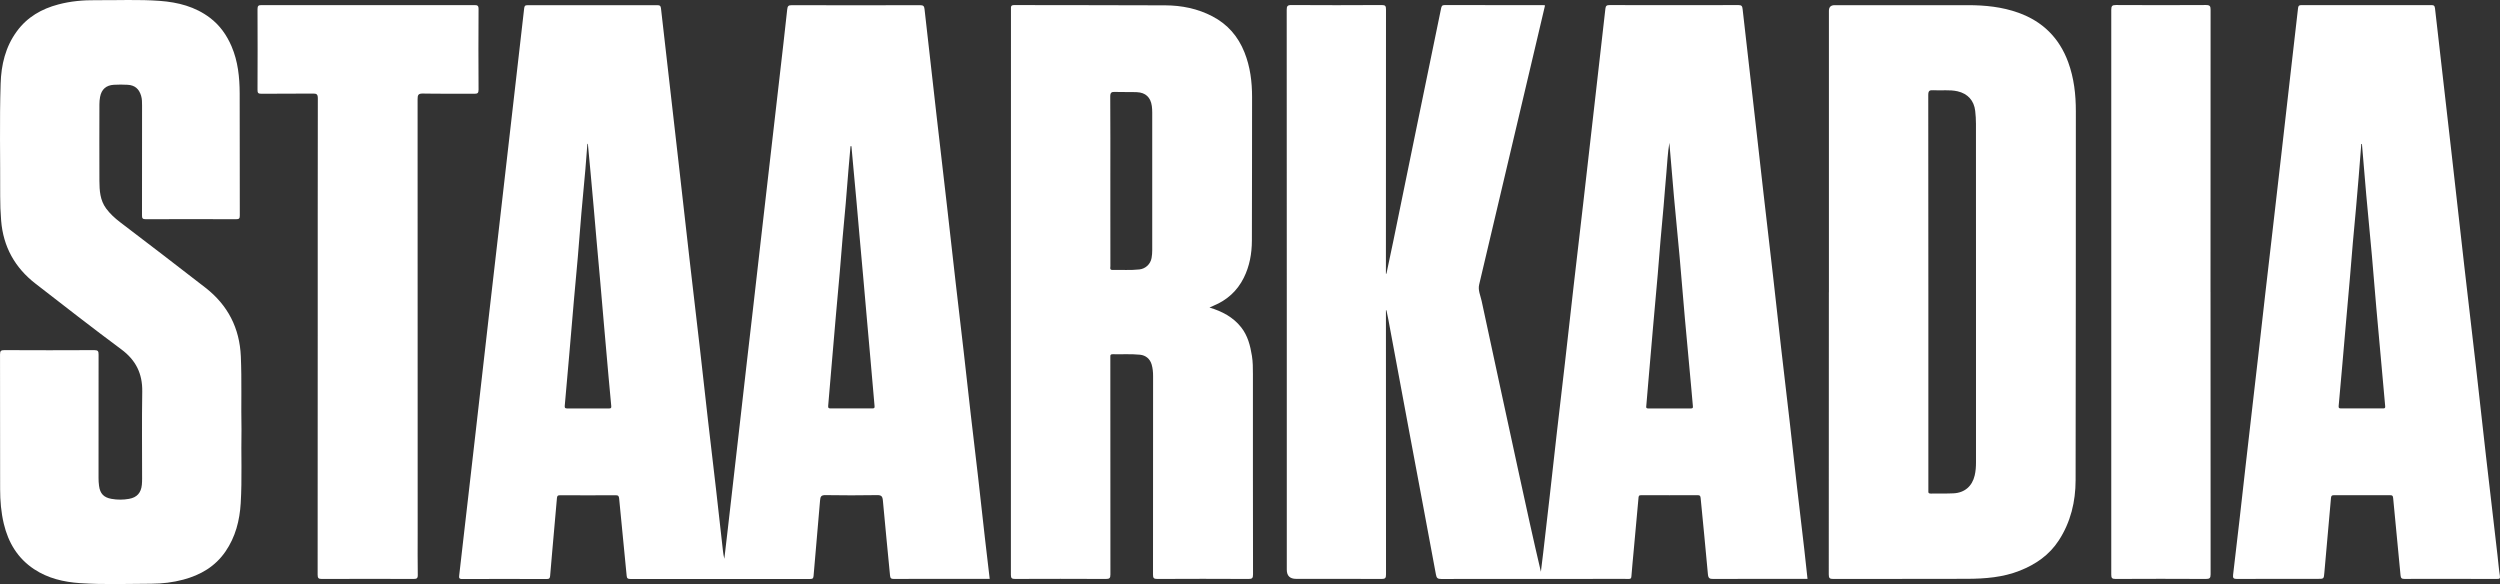 <svg xmlns="http://www.w3.org/2000/svg" id="a" width="1229.05" height="287.14" viewBox="0 0 1229.05 287.14"><rect x="0" y="0" width="1229.05" height="287.14" fill="#333333" stroke="none"/><path d="M1086.74,143.57c0,46.24-.01,92.49.04,138.73,0,1.85-.44,2.33-2.32,2.32-14.81-.08-29.63-.08-44.44,0-1.77,0-2.08-.5-2.08-2.16.04-92.55.04-185.11,0-277.66,0-1.87.46-2.34,2.33-2.33,14.74.08,29.49.09,44.23,0,1.97,0,2.27.61,2.27,2.37-.05,46.24-.04,92.49-.04,138.73h0Z" fill="#fff"></path><path d="M681.35,152.5v2.46c0,42.48-.01,84.96.04,127.44,0,1.78-.37,2.24-2.2,2.23-13.99-.09-27.98-.05-41.98-.05-3.07,0-4.6-1.5-4.6-4.5v-130.53c0-48.24,0-96.47-.04-144.71,0-1.81.37-2.37,2.3-2.36,14.81.09,29.63.09,44.44,0,1.78,0,2.07.51,2.07,2.15-.05,42.55-.04,85.1-.04,127.65v2.25l.25.04c1.14-5.38,2.31-10.76,3.41-16.16,3.88-18.87,7.72-37.75,11.6-56.62,3.95-19.22,7.93-38.44,11.87-57.67.22-1.06.46-1.64,1.77-1.63,16.19.05,32.37.04,48.56.04.2,0,.4.06.77.11-1.45,6.14-2.88,12.25-4.32,18.36-9.37,39.64-18.75,79.27-28.07,118.92-.65,2.76.65,5.39,1.22,8.03,6.09,28.42,12.26,56.83,18.42,85.24,3.46,15.96,6.95,31.91,10.71,47.9.39-3.17.79-6.33,1.16-9.5,1.08-9.3,2.15-18.61,3.21-27.92,1.15-10.19,2.26-20.39,3.43-30.58,1.31-11.42,2.68-22.82,3.98-34.24,1.44-12.58,2.82-25.16,4.26-37.73,1.57-13.74,3.2-27.47,4.78-41.2,1.84-15.98,3.64-31.97,5.47-47.95,1.82-15.92,3.65-31.83,5.43-47.75.15-1.38.68-1.72,2.04-1.72,21.12.05,42.25.05,63.37,0,1.57,0,1.88.52,2.04,1.95,1.69,15.24,3.46,30.47,5.2,45.71,1.71,15.03,3.38,30.07,5.1,45.1,1.58,13.87,3.22,27.73,4.8,41.6,1.3,11.42,2.54,22.84,3.84,34.26,1.44,12.57,2.94,25.13,4.38,37.7,1.17,10.19,2.26,20.39,3.42,30.58s2.39,20.37,3.57,30.56c.56,4.81,1.06,9.63,1.6,14.63h-2.28c-14.68,0-29.36-.03-44.03.04-1.85,0-2.48-.31-2.66-2.35-1.09-12.48-2.39-24.94-3.57-37.42-.1-1.01-.34-1.42-1.45-1.42-9.26.04-18.52.05-27.78,0-1.25,0-1.25.6-1.33,1.47-.77,8.52-1.55,17.05-2.33,25.57-.39,4.3-.82,8.59-1.15,12.89-.07.97-.35,1.27-1.33,1.25-2.67-.07-5.35-.02-8.02-.02-28.05,0-56.1-.02-84.16.04-1.72,0-2.27-.44-2.58-2.15-4.28-23.19-8.67-46.37-13-69.55-3.48-18.59-6.92-37.19-10.39-55.79-.28-1.52-.63-3.04-.94-4.56-.09-.02-.17-.05-.26-.07h0v-.02h0ZM820.69,70.24c-.87,5.23-1.02,9.92-1.45,14.59-.52,5.51-.9,11.03-1.38,16.54-.48,5.58-1.03,11.15-1.51,16.73s-.88,11.18-1.37,16.76c-.76,8.72-1.57,17.44-2.33,26.16-.78,8.93-1.54,17.86-2.31,26.79-.33,3.82-.67,7.63-.97,11.46-.05.66-.39,1.54.94,1.53,6.99-.04,13.99-.03,20.99,0,.81,0,1.05-.25.96-1.08-.3-2.93-.52-5.86-.78-8.79-1.05-11.51-2.14-23.02-3.17-34.54-.89-10.01-1.67-20.02-2.57-30.03-.88-9.86-1.89-19.71-2.78-29.57-.78-8.63-1.47-17.28-2.26-26.53h0v-.02h0Z" fill="#fff"></path><path d="M486.58,284.58h-16.04c-10.36,0-20.71-.03-31.07.04-1.4,0-1.79-.35-1.92-1.75-1.14-12.27-2.43-24.53-3.51-36.81-.18-2.09-.76-2.68-2.87-2.65-8.43.13-16.87.15-25.31,0-2.17-.04-2.55.73-2.7,2.59-1.02,12.35-2.15,24.69-3.19,37.05-.1,1.2-.36,1.58-1.64,1.58-29.49-.04-58.99-.04-88.48,0-1.21,0-1.65-.3-1.77-1.55-1.21-12.68-2.5-25.35-3.7-38.02-.12-1.23-.47-1.6-1.71-1.59-9.12.05-18.24.05-27.37,0-1.21,0-1.42.44-1.51,1.5-.74,8.8-1.55,17.6-2.33,26.4-.34,3.89-.7,7.78-1,11.67-.09,1.12-.34,1.62-1.68,1.62-13.85-.06-27.71-.07-41.56,0-1.56,0-1.61-.62-1.47-1.78.76-6.52,1.49-13.04,2.24-19.56.9-7.81,1.8-15.62,2.7-23.43,1.05-9.1,2.09-18.2,3.13-27.31,1.02-8.9,2.03-17.8,3.04-26.7,1.15-10.13,2.3-20.26,3.46-30.39,1.32-11.49,2.65-22.98,3.97-34.47,1.57-13.67,3.13-27.34,4.7-41.01,1.58-13.81,3.16-27.62,4.75-41.42,1.32-11.49,2.68-22.99,3.95-34.49.13-1.21.47-1.55,1.71-1.55,21.26.04,42.53.04,63.79,0,1.21,0,1.62.3,1.76,1.55,2.83,25.03,5.71,50.06,8.57,75.09,1.85,16.18,3.64,32.38,5.5,48.56,1.71,14.88,3.48,29.76,5.19,44.65,1.3,11.35,2.53,22.7,3.83,34.05,1.3,11.34,2.67,22.68,3.97,34.02,1.16,10.12,2.27,20.25,3.41,30.37.15,1.29.34,2.57.68,3.87.59-5.01,1.18-10.02,1.75-15.03,1.05-9.1,2.08-18.2,3.12-27.31.88-7.68,1.76-15.35,2.63-23.03,1.16-10.19,2.31-20.39,3.48-30.58,1.03-8.97,2.08-17.94,3.11-26.91,1.31-11.42,2.6-22.85,3.91-34.27,1.44-12.58,2.89-25.16,4.33-37.74,1.59-13.81,3.18-27.62,4.76-41.42,1.3-11.29,2.62-22.58,3.83-33.88.17-1.6.65-1.99,2.21-1.99,21.06.05,42.11.06,63.17,0,1.55,0,1.95.5,2.11,1.89,1.93,17.35,3.89,34.7,5.88,52.04,1.71,14.96,3.47,29.92,5.18,44.88,1.44,12.58,2.83,25.16,4.27,37.74,1.3,11.35,2.66,22.69,3.96,34.04,1.17,10.19,2.27,20.39,3.44,30.58s2.41,20.37,3.58,30.56c1.16,10.12,2.25,20.25,3.4,30.37.75,6.59,1.54,13.17,2.34,19.98l.02-.04h0ZM418.58,71.86h-.45c-.34,3.86-.69,7.72-1.01,11.58-.46,5.51-.86,11.03-1.34,16.54-.49,5.65-1.05,11.29-1.54,16.94-.48,5.58-.89,11.17-1.38,16.76-.62,7.15-1.29,14.3-1.92,21.46-.64,7.29-1.26,14.59-1.88,21.88-.64,7.5-1.24,15.01-1.91,22.5-.09,1.04.22,1.28,1.19,1.27,6.86-.03,13.72-.04,20.58,0,.95,0,1.11-.31,1.03-1.19-.68-7.43-1.3-14.86-1.95-22.29-.6-6.88-1.22-13.76-1.83-20.65-.61-6.88-1.2-13.76-1.81-20.64-.62-7.01-1.26-14.01-1.89-21.02-.46-5.17-.9-10.34-1.36-15.51-.5-5.51-1.01-11.01-1.52-16.52-.34-3.71-.67-7.41-1.01-11.12h0ZM289.01,70.72h-.24c-.32,4.13-.6,8.27-.97,12.39-.63,7.21-1.34,14.4-1.97,21.61-.62,7.21-1.14,14.43-1.76,21.64-.61,7.15-1.32,14.29-1.94,21.44-.79,8.99-1.54,17.99-2.31,26.98-.71,8.24-1.43,16.49-2.18,24.73-.09.98.17,1.3,1.19,1.29,6.85-.04,13.71-.03,20.56,0,.83,0,1.22-.13,1.12-1.13-.48-4.76-.89-9.53-1.32-14.3-.75-8.51-1.5-17.03-2.25-25.54-.61-6.94-1.19-13.89-1.8-20.84-.62-7.07-1.27-14.14-1.9-21.21-.46-5.23-.9-10.47-1.36-15.71-.5-5.64-1.01-11.28-1.52-16.92-.44-4.81-.9-9.62-1.35-14.43h0Z" fill="#fff"></path><path d="M899.13,143.64V5.3c0-1.84.95-2.76,2.86-2.76h65.44c8.48,0,16.82.84,24.86,3.72,11.95,4.29,20.11,12.4,24.48,24.31,2.86,7.81,3.77,15.92,3.76,24.19-.03,60.44.01,120.87-.12,181.31-.02,10.55-2.41,20.62-8.28,29.63-4.67,7.17-11.3,11.74-19.14,14.85-8.32,3.3-17.05,3.97-25.84,4.01-21.95.09-43.9,0-65.85.07-1.81,0-2.24-.42-2.24-2.23.06-46.25.05-92.5.05-138.76h.02ZM971.44,143.51c0-27.55,0-55.09-.02-82.64,0-2.12-.13-4.25-.37-6.35-.57-5.07-3.67-8.5-8.69-9.64-3.92-.89-7.93-.26-11.89-.52-1.9-.12-2.5.29-2.5,2.36.07,64.55.05,129.1.05,193.64,0,.34.04.69,0,1.03-.14.99.27,1.28,1.26,1.26,3.7-.07,7.41.06,11.11-.12,5.47-.27,9.19-3.5,10.42-8.84.48-2.07.63-4.19.63-6.32v-83.87h0Z" fill="#fff"></path><path d="M594.61,151.18c6.19,1.89,11.58,4.67,15.57,9.73,3.26,4.14,4.47,9,5.29,14.03.48,2.99.49,6,.49,9.01,0,32.82-.02,65.64.05,98.46,0,1.81-.43,2.22-2.23,2.21-14.95-.08-29.9-.08-44.85,0-1.76,0-2.09-.48-2.09-2.14.05-32.54.04-65.09.04-97.63,0-1.92-.17-3.82-.71-5.67-.8-2.74-2.88-4.51-5.74-4.8-4.45-.44-8.91-.13-13.36-.24-.85-.02-1.3.23-1.21,1.15.04.48,0,.96,0,1.44,0,35.22-.02,70.43.04,105.65,0,1.8-.4,2.25-2.23,2.24-14.88-.08-29.77-.07-44.65-.01-1.58,0-2.05-.34-2.05-2,.04-92.7.04-185.4.03-278.1,0-1.14-.17-2.02,1.59-2.02,24.76.08,49.52,0,74.28.13,8.09.04,15.91,1.61,23.18,5.41,7.5,3.92,12.63,9.88,15.75,17.69,2.84,7.11,3.75,14.52,3.74,22.1-.04,23.5,0,47-.09,70.5-.03,6.34-1.13,12.52-4,18.28-3.23,6.46-8.26,10.97-14.91,13.72-.57.23-1.12.49-1.93.85h0ZM545.87,88.95v14.17c0,9.24,0,18.49.02,27.73,0,.77-.48,1.9,1.1,1.86,4.38-.11,8.77.23,13.15-.25,3.02-.33,5.45-2.6,6-5.62.23-1.27.32-2.58.32-3.88.02-22.53.02-45.05,0-67.58,0-1.09-.05-2.19-.2-3.27-.59-4.27-3.06-6.62-7.36-6.8-3.56-.15-7.13.02-10.69-.13-1.78-.07-2.4.31-2.39,2.28.1,13.83.05,27.66.05,41.49Z" fill="#fff"></path><path d="M118.72,211.19c-.24,12.06.34,24.12-.38,36.17-.51,8.53-2.57,16.61-7.48,23.76-5.05,7.37-12.24,11.56-20.71,13.83-5.13,1.37-10.37,2-15.65,2.02-11.73.04-23.46.5-35.17-.29-8.01-.54-15.72-2.34-22.54-6.84-8.07-5.33-12.69-13.02-14.91-22.3-1.35-5.63-1.81-11.34-1.82-17.1-.02-22.06,0-44.13-.05-66.19,0-1.73.45-2.13,2.15-2.12,14.75.07,29.49.08,44.24,0,1.83,0,2.06.59,2.06,2.2-.05,20.21-.04,40.43-.02,60.64,0,1.3.07,2.61.25,3.89.51,3.81,2.29,5.71,6.12,6.39,2.85.51,5.75.51,8.6,0,3.92-.68,5.95-2.97,6.33-6.95.09-.95.12-1.92.12-2.87,0-14.32-.16-28.65.07-42.96.14-8.8-3.14-15.41-10.25-20.69-14.25-10.58-28.25-21.49-42.27-32.37-10.09-7.83-15.82-18.1-16.85-30.94-.32-4.04-.49-8.07-.47-12.11.07-18.43-.37-36.87.22-55.29.29-9.19,2.33-17.99,7.95-25.66,5.15-7.04,12.17-11.05,20.41-13.23C34.72.57,40.93.03,47.18.09c10.49.09,20.99-.44,31.47.35,8.87.67,17.29,2.81,24.55,8.3,4.88,3.69,8.26,8.49,10.65,14.07,3.16,7.39,3.95,15.2,3.98,23.11.07,20.01,0,40.02.06,60.03,0,1.41-.3,1.82-1.78,1.82-14.82-.06-29.63-.06-44.45,0-1.62,0-1.86-.49-1.85-1.95.05-17.95.04-35.91.03-53.86,0-1.64.01-3.28-.47-4.89-1.03-3.41-3.09-5.19-6.63-5.39-2.26-.13-4.53-.13-6.78,0-3.79.22-6.06,2.25-6.76,5.97-.23,1.2-.33,2.45-.33,3.68-.02,12.54-.06,25.08,0,37.62.03,4.74.31,9.47,3.29,13.52,1.92,2.62,4.29,4.77,6.86,6.74,14.04,10.74,28.13,21.42,42.07,32.3,10.92,8.53,16.72,19.78,17.31,33.72.51,11.99.08,23.98.32,35.97h-.01.01Z" fill="#fff"></path><path d="M1204.73,284.58c-7.54,0-15.09-.04-22.63.03-1.41.01-1.82-.41-1.95-1.8-1.18-12.68-2.45-25.35-3.64-38.03-.1-1.1-.48-1.34-1.48-1.33-9.19.03-18.38.03-27.57,0-1.01,0-1.4.21-1.5,1.32-1.06,12.28-2.19,24.55-3.27,36.83-.26,2.98-.22,2.98-3.29,2.98-13.24,0-26.47-.03-39.71.04-1.67,0-2.05-.45-1.86-2.02,1.09-8.96,2.12-17.92,3.14-26.89,1.03-9.03,2.03-18.07,3.06-27.11,1-8.83,2.03-17.66,3.04-26.49,1.03-8.97,2.08-17.94,3.1-26.9,1.16-10.13,2.28-20.26,3.44-30.39,1.17-10.2,2.37-20.39,3.54-30.59,1.48-12.78,2.95-25.57,4.41-38.35,1.42-12.45,2.83-24.9,4.25-37.34,1.32-11.49,2.68-22.98,3.95-34.48.13-1.21.46-1.55,1.7-1.55,21.26.04,42.52.04,63.78,0,1.26,0,1.7.26,1.86,1.63,2.65,23.6,5.39,47.2,8.09,70.8,2.12,18.63,4.18,37.27,6.31,55.9,1.85,16.17,3.77,32.34,5.62,48.51,1.71,15.01,3.35,30.04,5.06,45.05,1.86,16.23,3.77,32.46,5.65,48.69.39,3.33.64,6.67,1.16,9.98.22,1.43-.24,1.55-1.44,1.54-7.61-.05-15.22-.02-22.84-.02h.02,0ZM1161.18,70.79c-.11,0-.21-.01-.32-.02-.43,5.43-.85,10.87-1.29,16.3-.42,5.1-.86,10.2-1.31,15.3-.5,5.64-1.06,11.28-1.55,16.93s-.92,11.3-1.41,16.95c-.62,7.15-1.27,14.3-1.89,21.45-.63,7.22-1.25,14.44-1.88,21.66-.59,6.74-1.18,13.49-1.8,20.23-.08.88.15,1.2,1.08,1.2,6.92-.03,13.85-.02,20.77,0,.74,0,1.11-.14,1.03-1.03-.59-6.26-1.12-12.53-1.69-18.8-.9-9.94-1.82-19.88-2.69-29.82-.75-8.51-1.4-17.02-2.16-25.52-.89-9.92-1.88-19.84-2.77-29.76-.75-8.35-1.42-16.7-2.12-25.06h0Z" fill="#fff"></path><path d="M156.2,165.14c0-38.92-.02-77.83.05-116.75,0-2.05-.56-2.42-2.47-2.39-8.43.11-16.87,0-25.31.09-1.61.02-1.88-.47-1.87-1.94.06-13.22.07-26.45,0-39.67-.01-1.69.53-1.98,2.07-1.97,34.84.04,69.68.04,104.52,0,1.47,0,2.09.18,2.08,1.93-.09,13.22-.08,26.45,0,39.67,0,1.7-.53,1.99-2.07,1.98-8.44-.07-16.87.06-25.31-.1-2.28-.04-2.59.74-2.59,2.75.05,71.26.04,142.51.04,213.77,0,6.71-.07,13.43.05,20.14.03,1.7-.54,1.97-2.06,1.97-15.02-.05-30.04-.06-45.06.01-1.71,0-2.11-.41-2.11-2.11.05-39.12.04-78.25.04-117.37h0Z" fill="#fff"></path></svg>